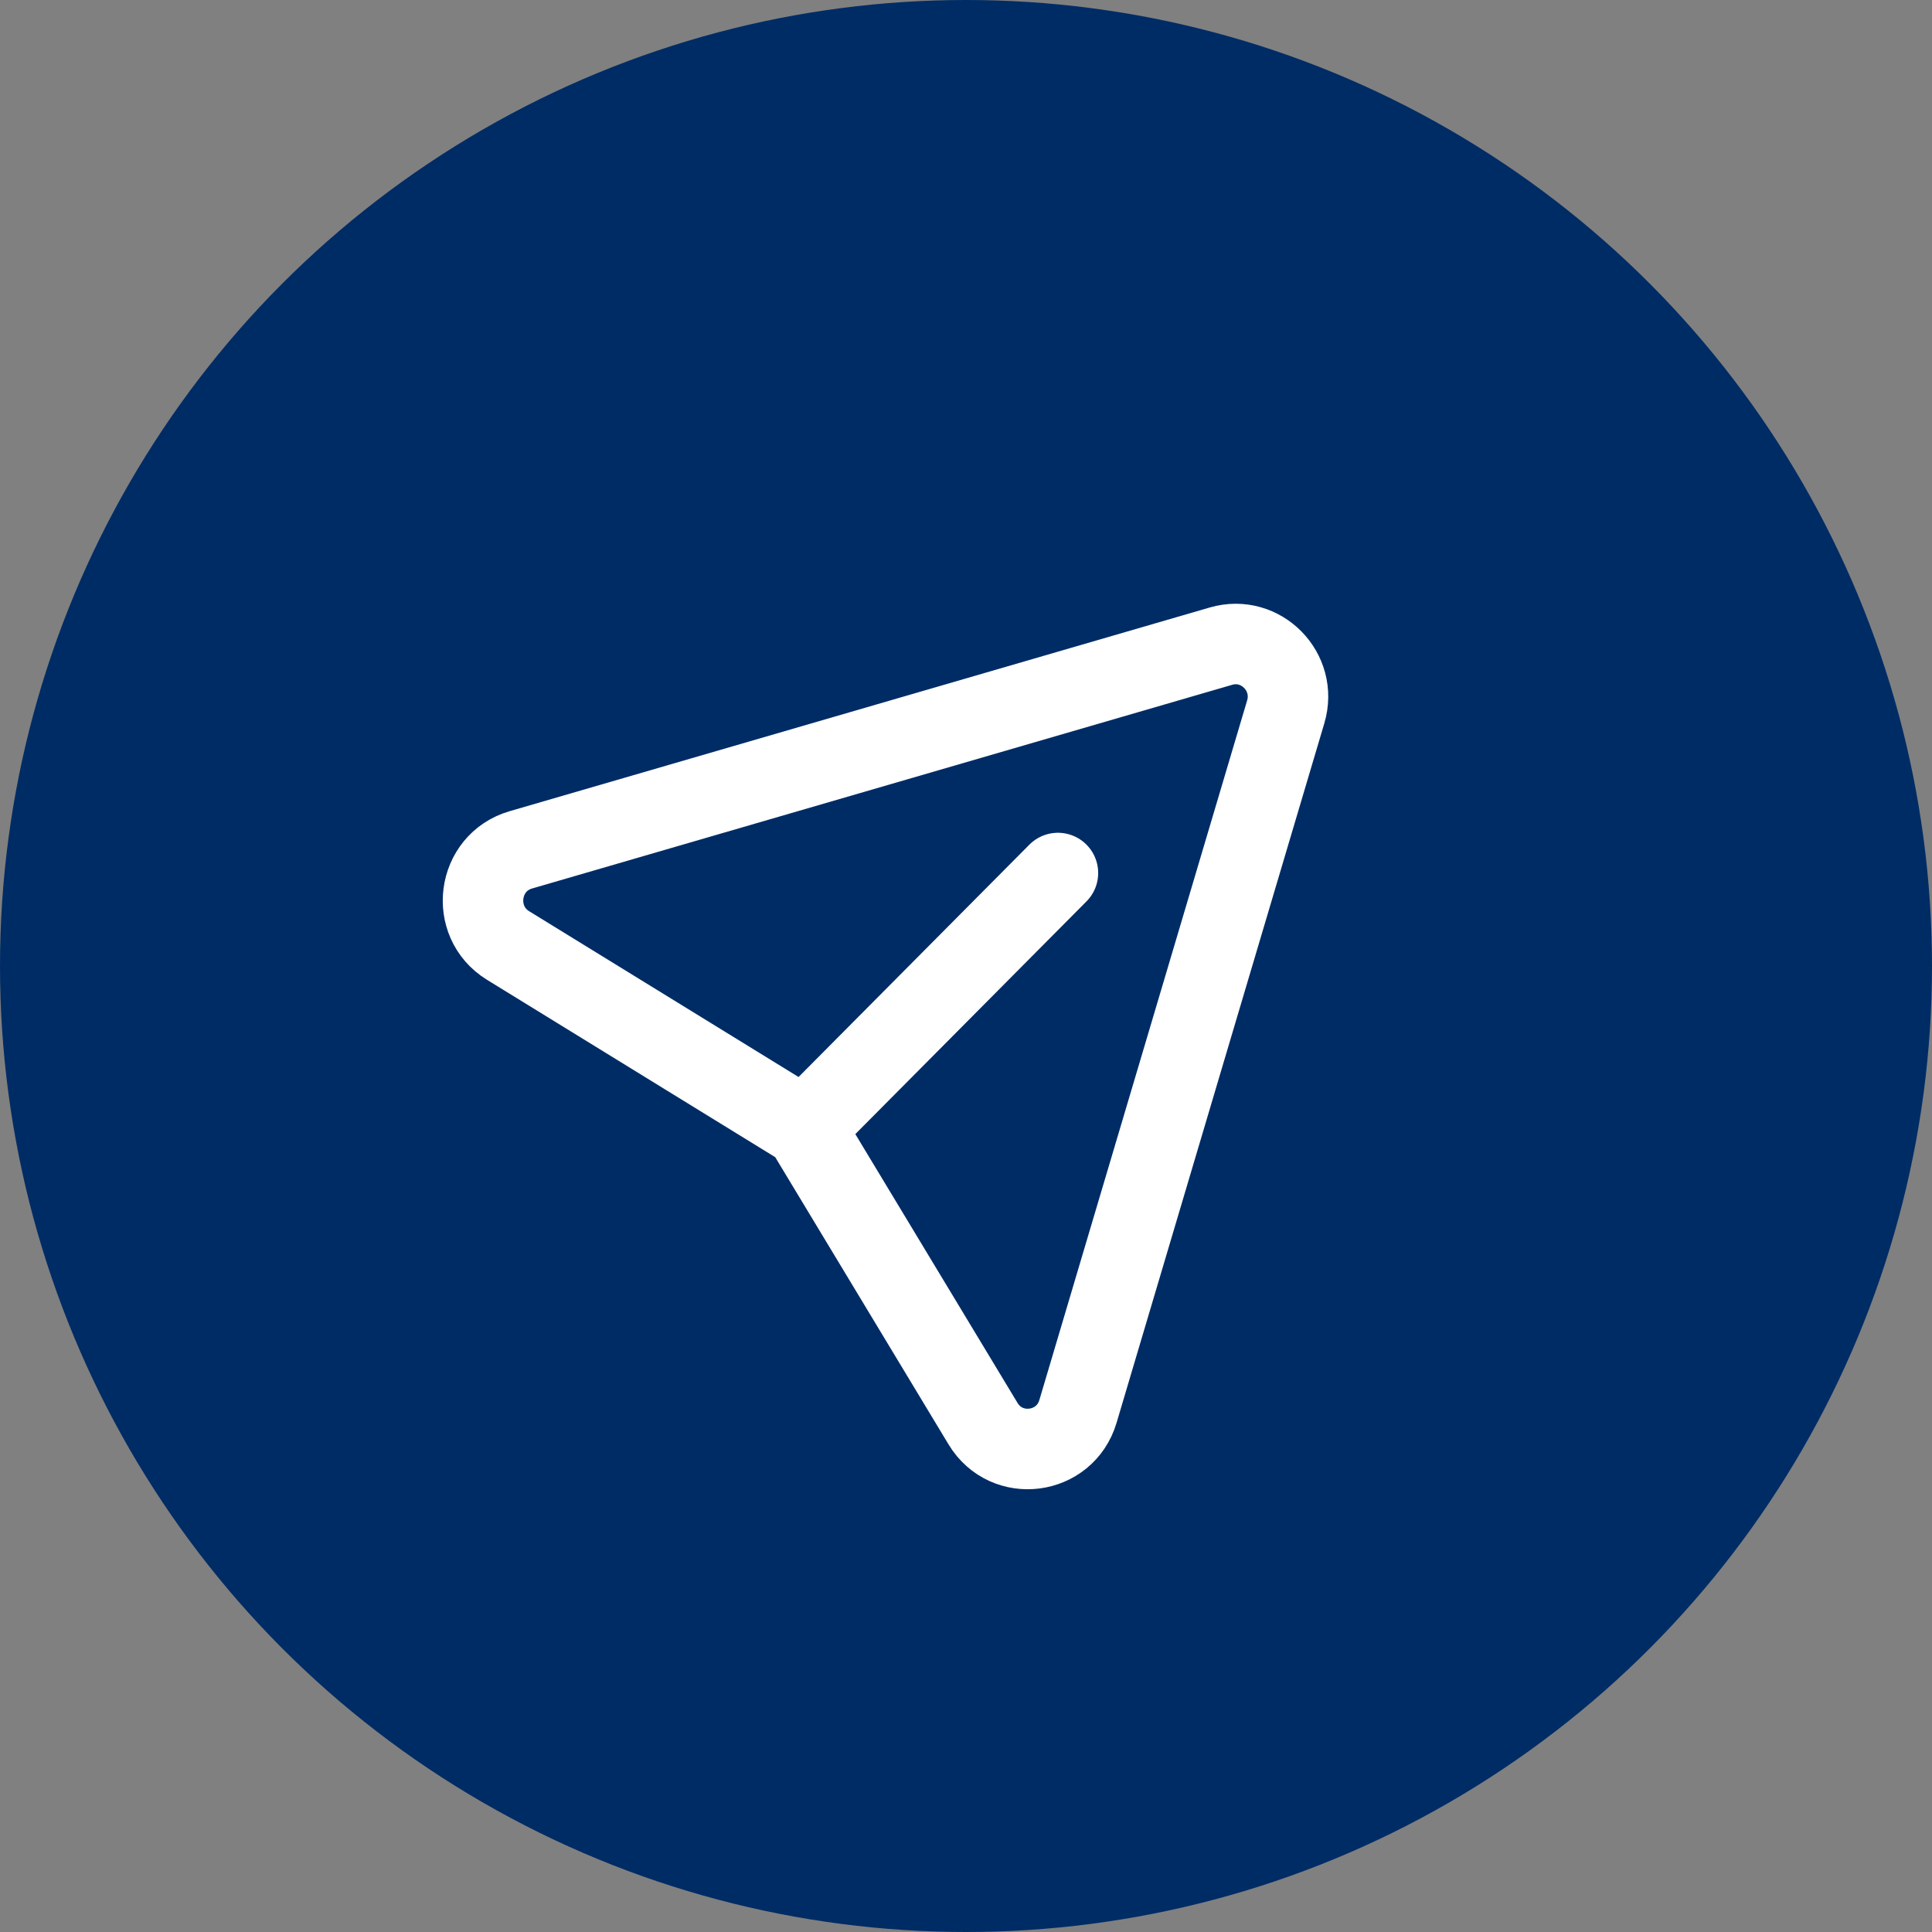 <svg width="48" height="48" viewBox="0 0 48 48" fill="none" xmlns="http://www.w3.org/2000/svg">
<rect x="0" y="0" width="48" height="48" fill="#808080" stroke="none"/>
<g id="Iconly/Light/Send">
<circle id="Ellipse 1" cx="24" cy="24" r="24" fill="#002C65"/>
<g id="Send">
<path id="Send_2" d="M26.284 21.69L19.991 28.025L12.623 23.491C11.658 22.896 11.853 21.43 12.941 21.114L30.336 16.053C31.325 15.766 32.24 16.694 31.943 17.688L26.782 35.065C26.459 36.152 25.009 36.34 24.423 35.37L19.991 28.025" stroke="white" stroke-width="2" stroke-linecap="round" stroke-linejoin="round"/>
</g>
</g>
</svg>
